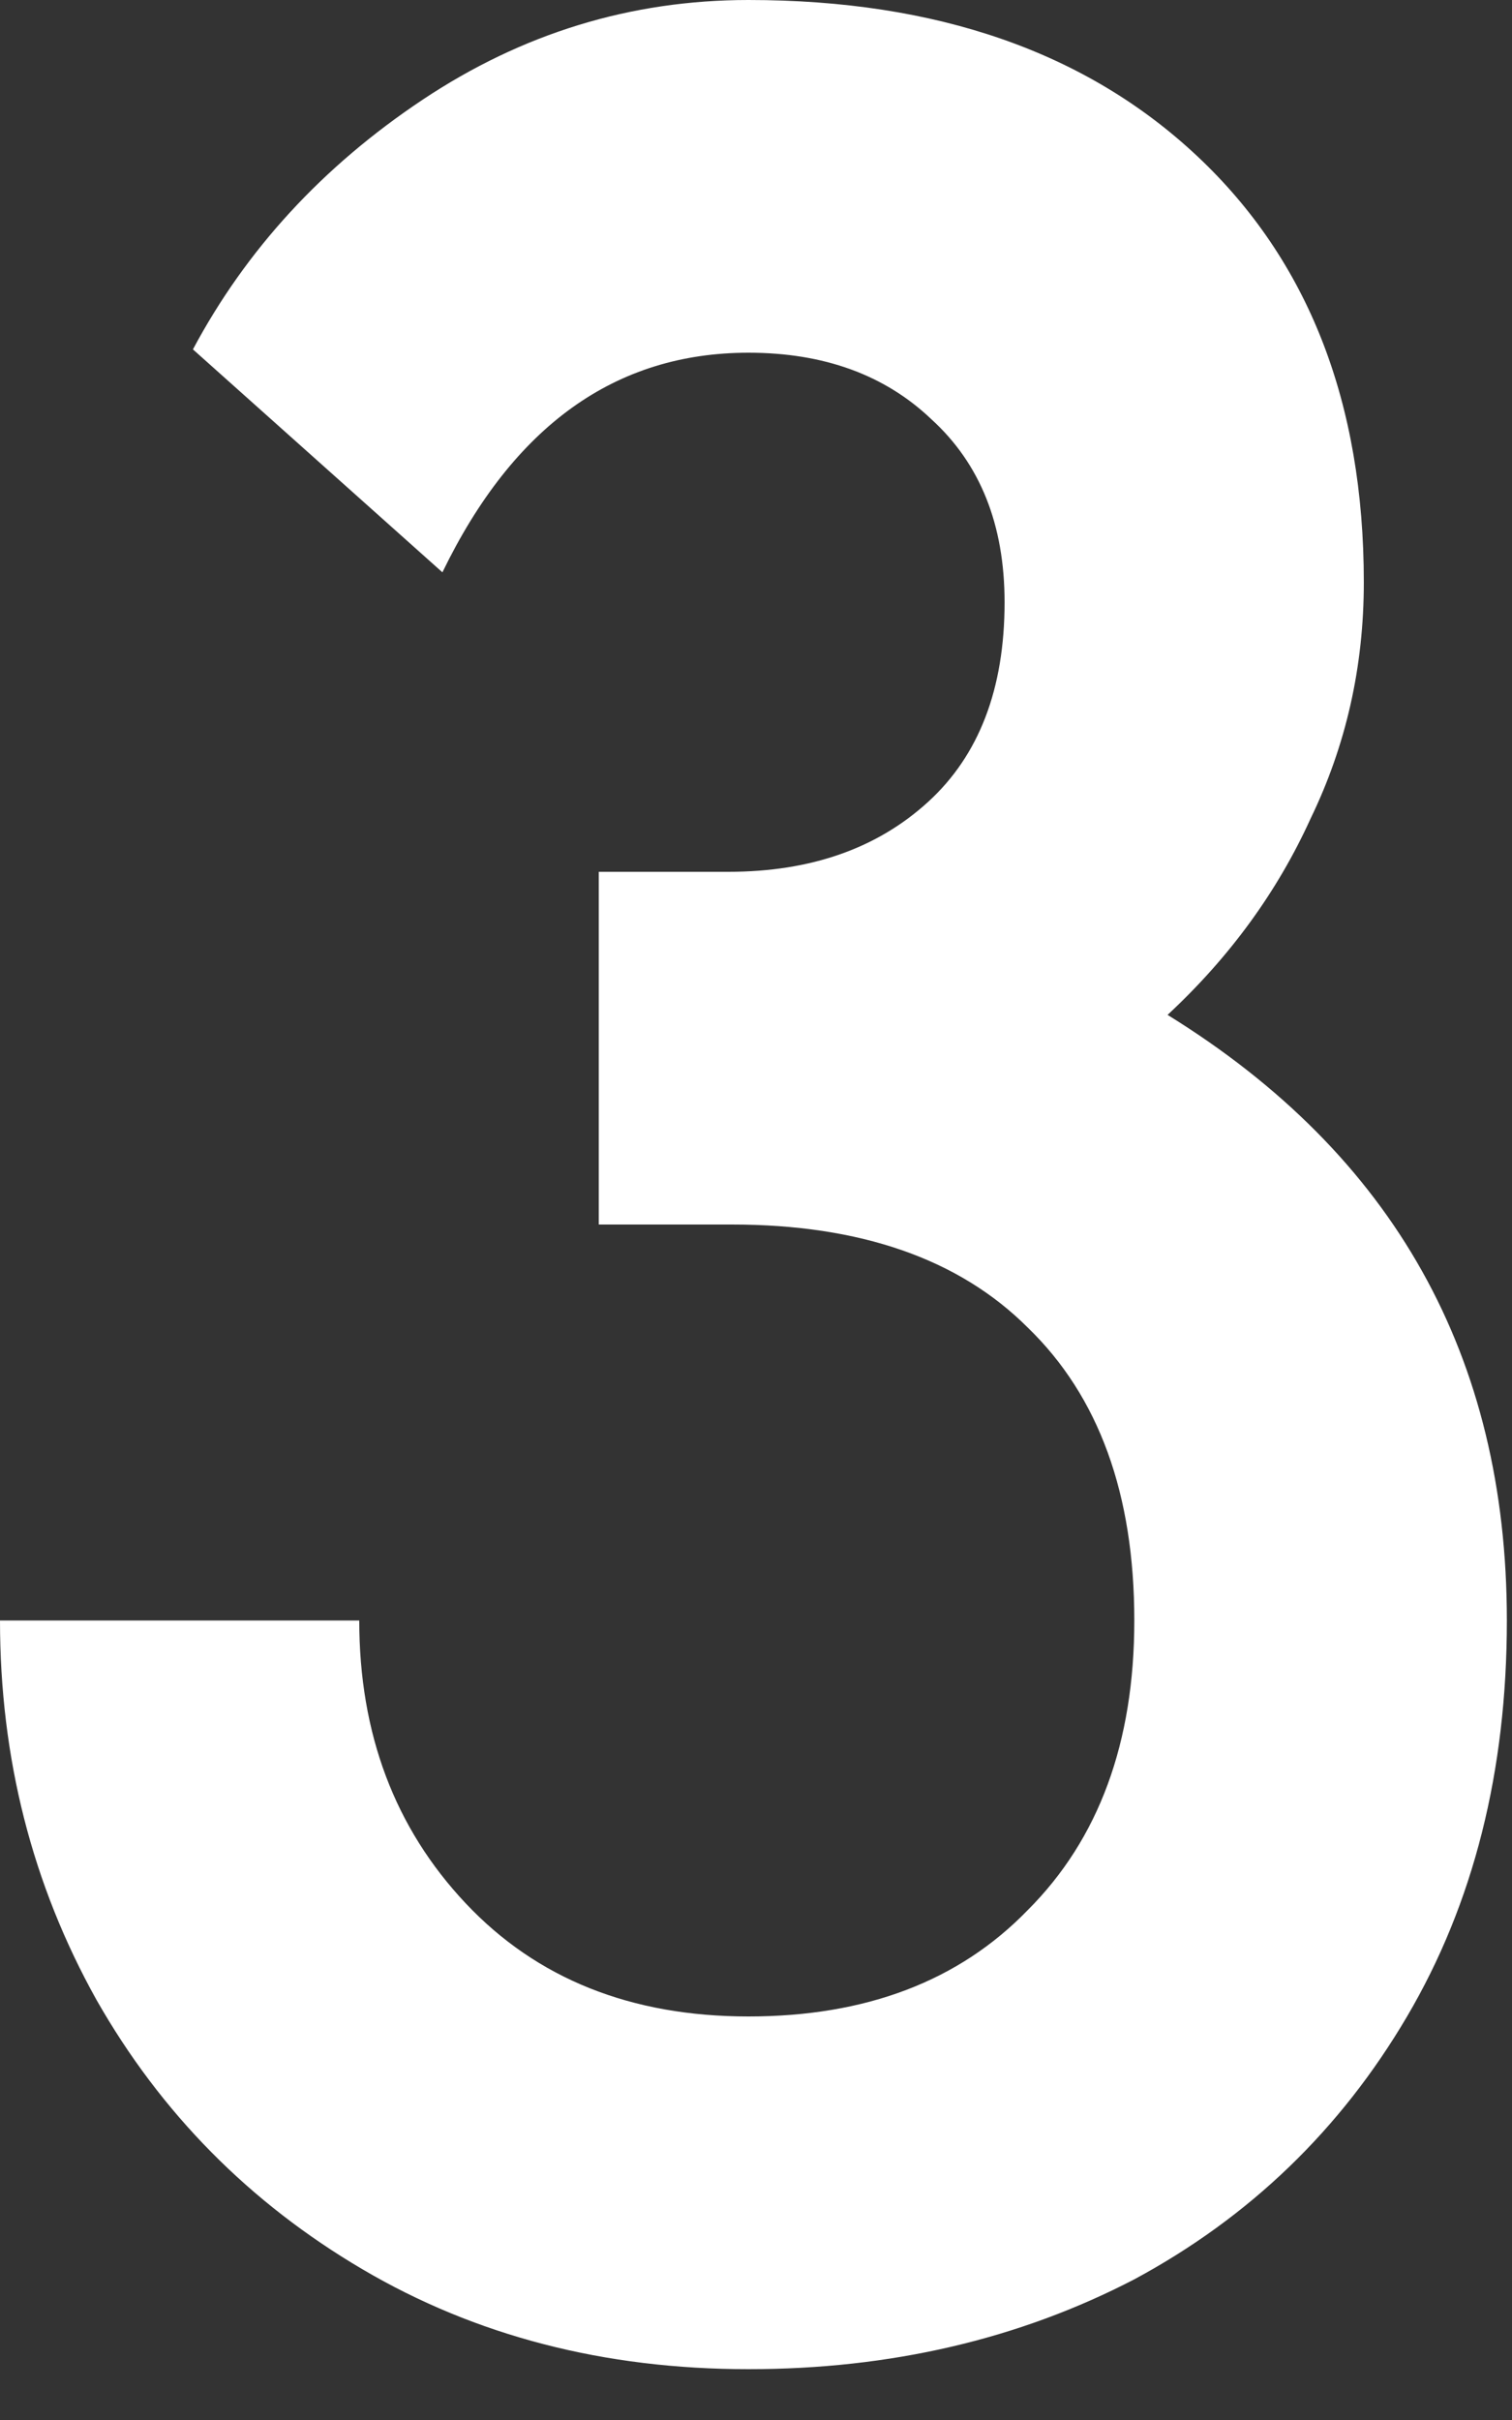 <svg width="20" height="32" viewBox="0 0 20 32" fill="none" xmlns="http://www.w3.org/2000/svg">
<rect x="0" y="0" width="20" height="32" fill="#333333" stroke="none"/>
<path d="M9.9 31.328C7.993 31.328 6.292 30.888 4.796 30.008C3.3 29.128 2.127 27.94 1.276 26.444C0.425 24.919 0 23.247 0 21.428H4.752C4.752 22.924 5.221 24.171 6.16 25.168C7.099 26.165 8.345 26.664 9.9 26.664C11.455 26.664 12.687 26.195 13.596 25.256C14.535 24.317 15.004 23.041 15.004 21.428C15.004 19.756 14.535 18.465 13.596 17.556C12.687 16.647 11.381 16.192 9.68 16.192H7.92V11.528H9.636C10.721 11.528 11.601 11.22 12.276 10.604C12.951 9.988 13.288 9.108 13.288 7.964C13.288 6.937 12.965 6.131 12.32 5.544C11.704 4.957 10.897 4.664 9.9 4.664C8.14 4.664 6.791 5.632 5.852 7.568L2.552 4.62C3.256 3.3 4.268 2.2 5.588 1.32C6.908 0.44 8.345 0 9.9 0C12.393 0 14.373 0.689 15.84 2.068C17.307 3.447 18.04 5.324 18.04 7.7C18.04 8.815 17.805 9.856 17.336 10.824C16.896 11.792 16.265 12.657 15.444 13.42C18.436 15.268 19.932 17.937 19.932 21.428C19.932 23.423 19.492 25.168 18.612 26.664C17.732 28.16 16.529 29.319 15.004 30.14C13.479 30.932 11.777 31.328 9.9 31.328Z" fill="white"/>
</svg>

